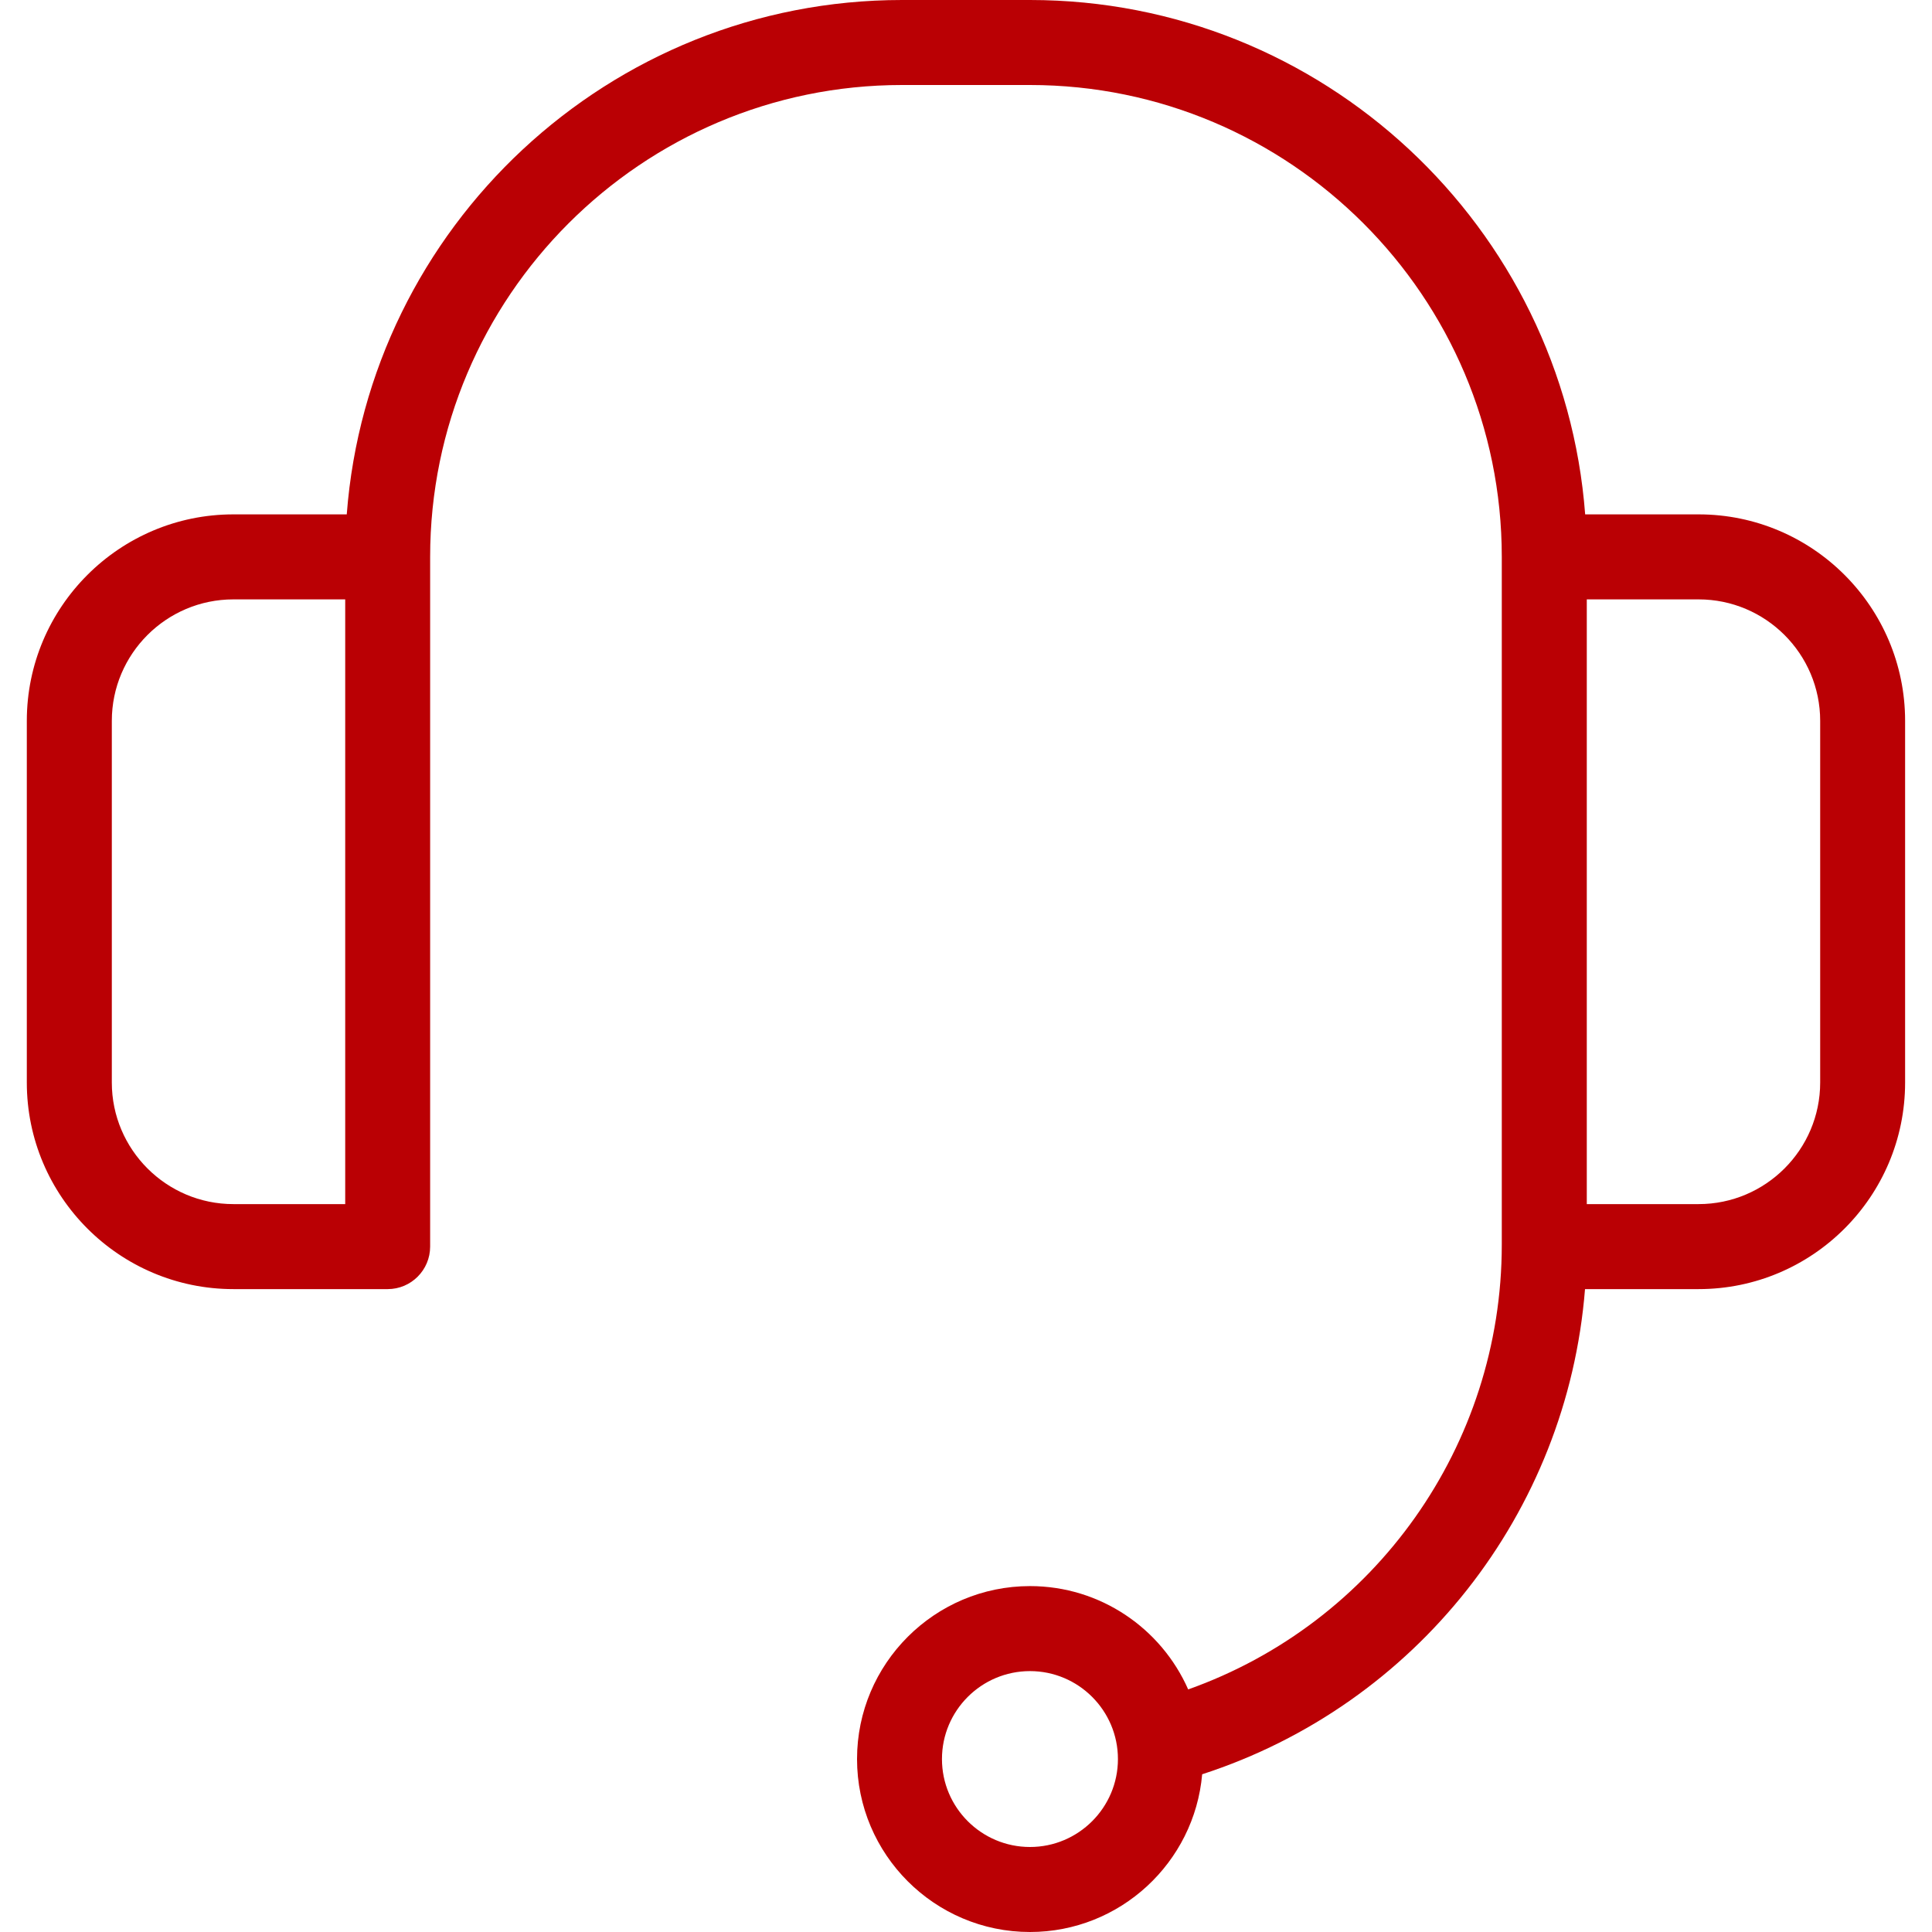 <?xml version="1.0" encoding="UTF-8"?> <svg xmlns="http://www.w3.org/2000/svg" width="25" height="25" viewBox="0 0 25 25" fill="none"> <g clip-path="url(#clip0_190_579)"> <path d="M21.98 6.656H20.512C20.23 2.938 17.116 0 13.328 0H11.672C7.884 0 4.769 2.938 4.487 6.656H3.02C1.546 6.656 0.347 7.855 0.347 9.328V14.008C0.347 15.482 1.546 16.681 3.02 16.681H5.017C5.32 16.681 5.566 16.434 5.566 16.131V7.206C5.566 3.839 8.306 1.1 11.672 1.1H13.328C16.694 1.1 19.433 3.839 19.433 7.206V16.106C19.433 18.709 17.789 21.004 15.375 21.861C15.028 21.074 14.241 20.524 13.328 20.524C12.094 20.524 11.09 21.528 11.09 22.762C11.09 23.996 12.094 25 13.328 25C14.495 25 15.456 24.101 15.556 22.959C18.326 22.061 20.28 19.577 20.51 16.681H21.98C23.454 16.681 24.652 15.482 24.652 14.008V9.328C24.652 7.855 23.454 6.656 21.98 6.656ZM4.467 15.581H3.02C2.153 15.581 1.447 14.875 1.447 14.008V9.328C1.447 8.461 2.153 7.756 3.02 7.756H4.467V15.581ZM13.328 23.9C12.7 23.9 12.189 23.39 12.189 22.762C12.189 22.134 12.7 21.624 13.328 21.624C13.955 21.624 14.466 22.134 14.466 22.762C14.466 23.39 13.955 23.9 13.328 23.9ZM23.553 14.008C23.553 14.875 22.847 15.581 21.98 15.581H20.533V7.756H21.98C22.847 7.756 23.553 8.461 23.553 9.328V14.008Z" fill="#BA0004"></path> </g> <defs> <clipPath id="clip0_190_579"> <rect width="25" height="25" fill="white"></rect> </clipPath> </defs> </svg> 